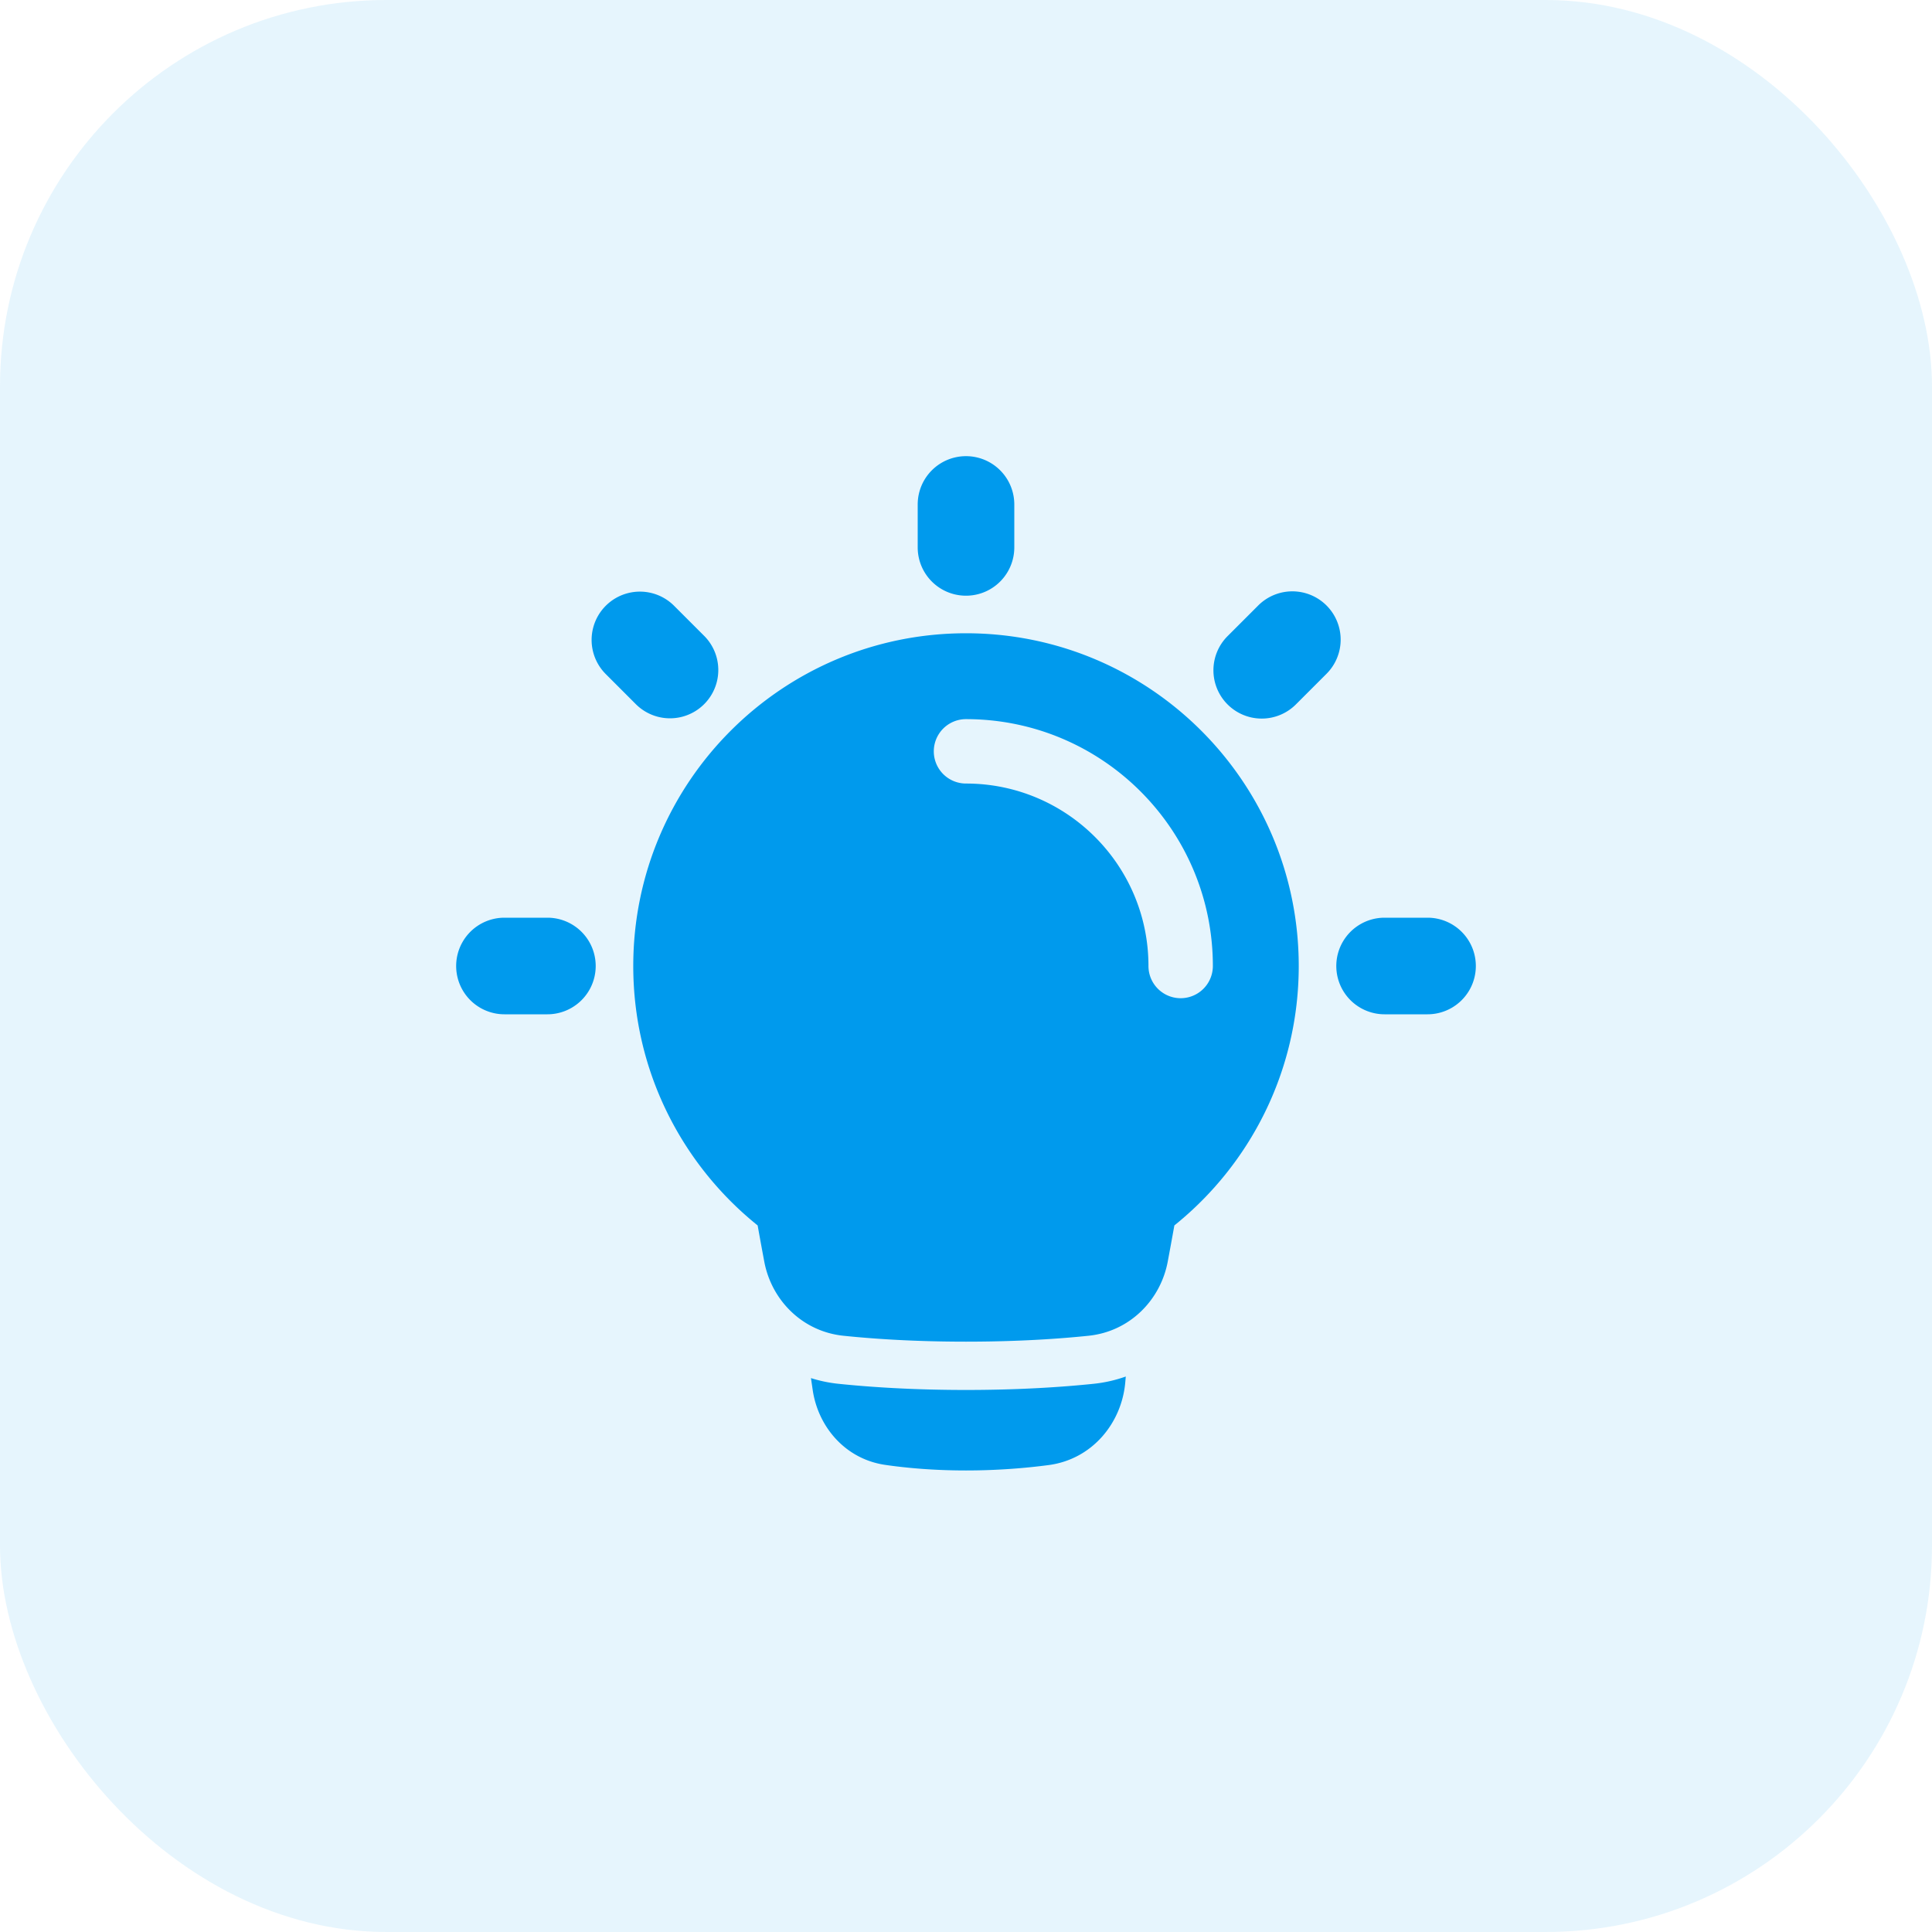<svg width="120" height="120" fill="none" xmlns="http://www.w3.org/2000/svg"><g clip-path="url(#clip0_1_412)"><rect width="120" height="120" rx="24" fill="#009AED" fill-opacity=".1"/><mask id="a" style="mask-type:luminance" maskUnits="userSpaceOnUse" x="-2153" y="-366" width="4175" height="2010"><path d="M2021.74-365.217V1643.48h-4173.91V-365.217h4173.91z" fill="#fff"/></mask><g clip-path="url(#clip1_1_412)"><path fill-rule="evenodd" clip-rule="evenodd" d="M60 28.333a3 3 0 013 3V34a3 3 0 01-6 0v-2.667a3 3 0 013-3zM31.333 57a3 3 0 000 6H34a3 3 0 000-6h-2.667zM86 57a3 3 0 000 6h2.667a3 3 0 000-6H86zM41.85 37.608a3 3 0 00-4.242 4.243l1.885 1.886a3 3 0 004.243-4.243l-1.886-1.886zm40.542 0a3 3 0 00-4.242 0l-1.886 1.886a3 3 0 104.243 4.242l1.885-1.885a3 3 0 000-4.243zM39.333 60c0-11.414 9.253-20.667 20.667-20.667 11.414 0 20.667 9.253 20.667 20.667 0 6.516-3.018 12.329-7.725 16.114-.145.809-.285 1.57-.41 2.24-.45 2.401-2.363 4.346-4.917 4.612-1.779.185-4.355.367-7.615.367s-5.836-.182-7.615-.367c-2.554-.266-4.467-2.21-4.916-4.611-.126-.67-.266-1.432-.41-2.241-4.708-3.785-7.726-9.598-7.726-16.114zm32 0c0-6.26-5.074-11.333-11.333-11.333a2 2 0 010-4c8.468 0 15.333 6.865 15.333 15.333a2 2 0 01-4 0zM50.37 85.596a8.59 8.59 0 001.705.354c1.874.195 4.554.383 7.925.383 3.372 0 6.052-.188 7.926-.383a8.562 8.562 0 001.998-.452l-.03.347c-.213 2.515-2.03 4.793-4.766 5.154-1.36.179-3.118.334-5.128.334-2.043 0-3.738-.16-5.016-.346-2.5-.364-4.17-2.383-4.504-4.641l-.11-.75z" fill="#009AED"/></g></g><defs><clipPath id="clip0_1_412"><rect width="120" height="120" rx="24" fill="#fff"/></clipPath><clipPath id="clip1_1_412"><path fill="#fff" transform="translate(28 28)" d="M0 0h64v64H0z"/></clipPath></defs></svg>